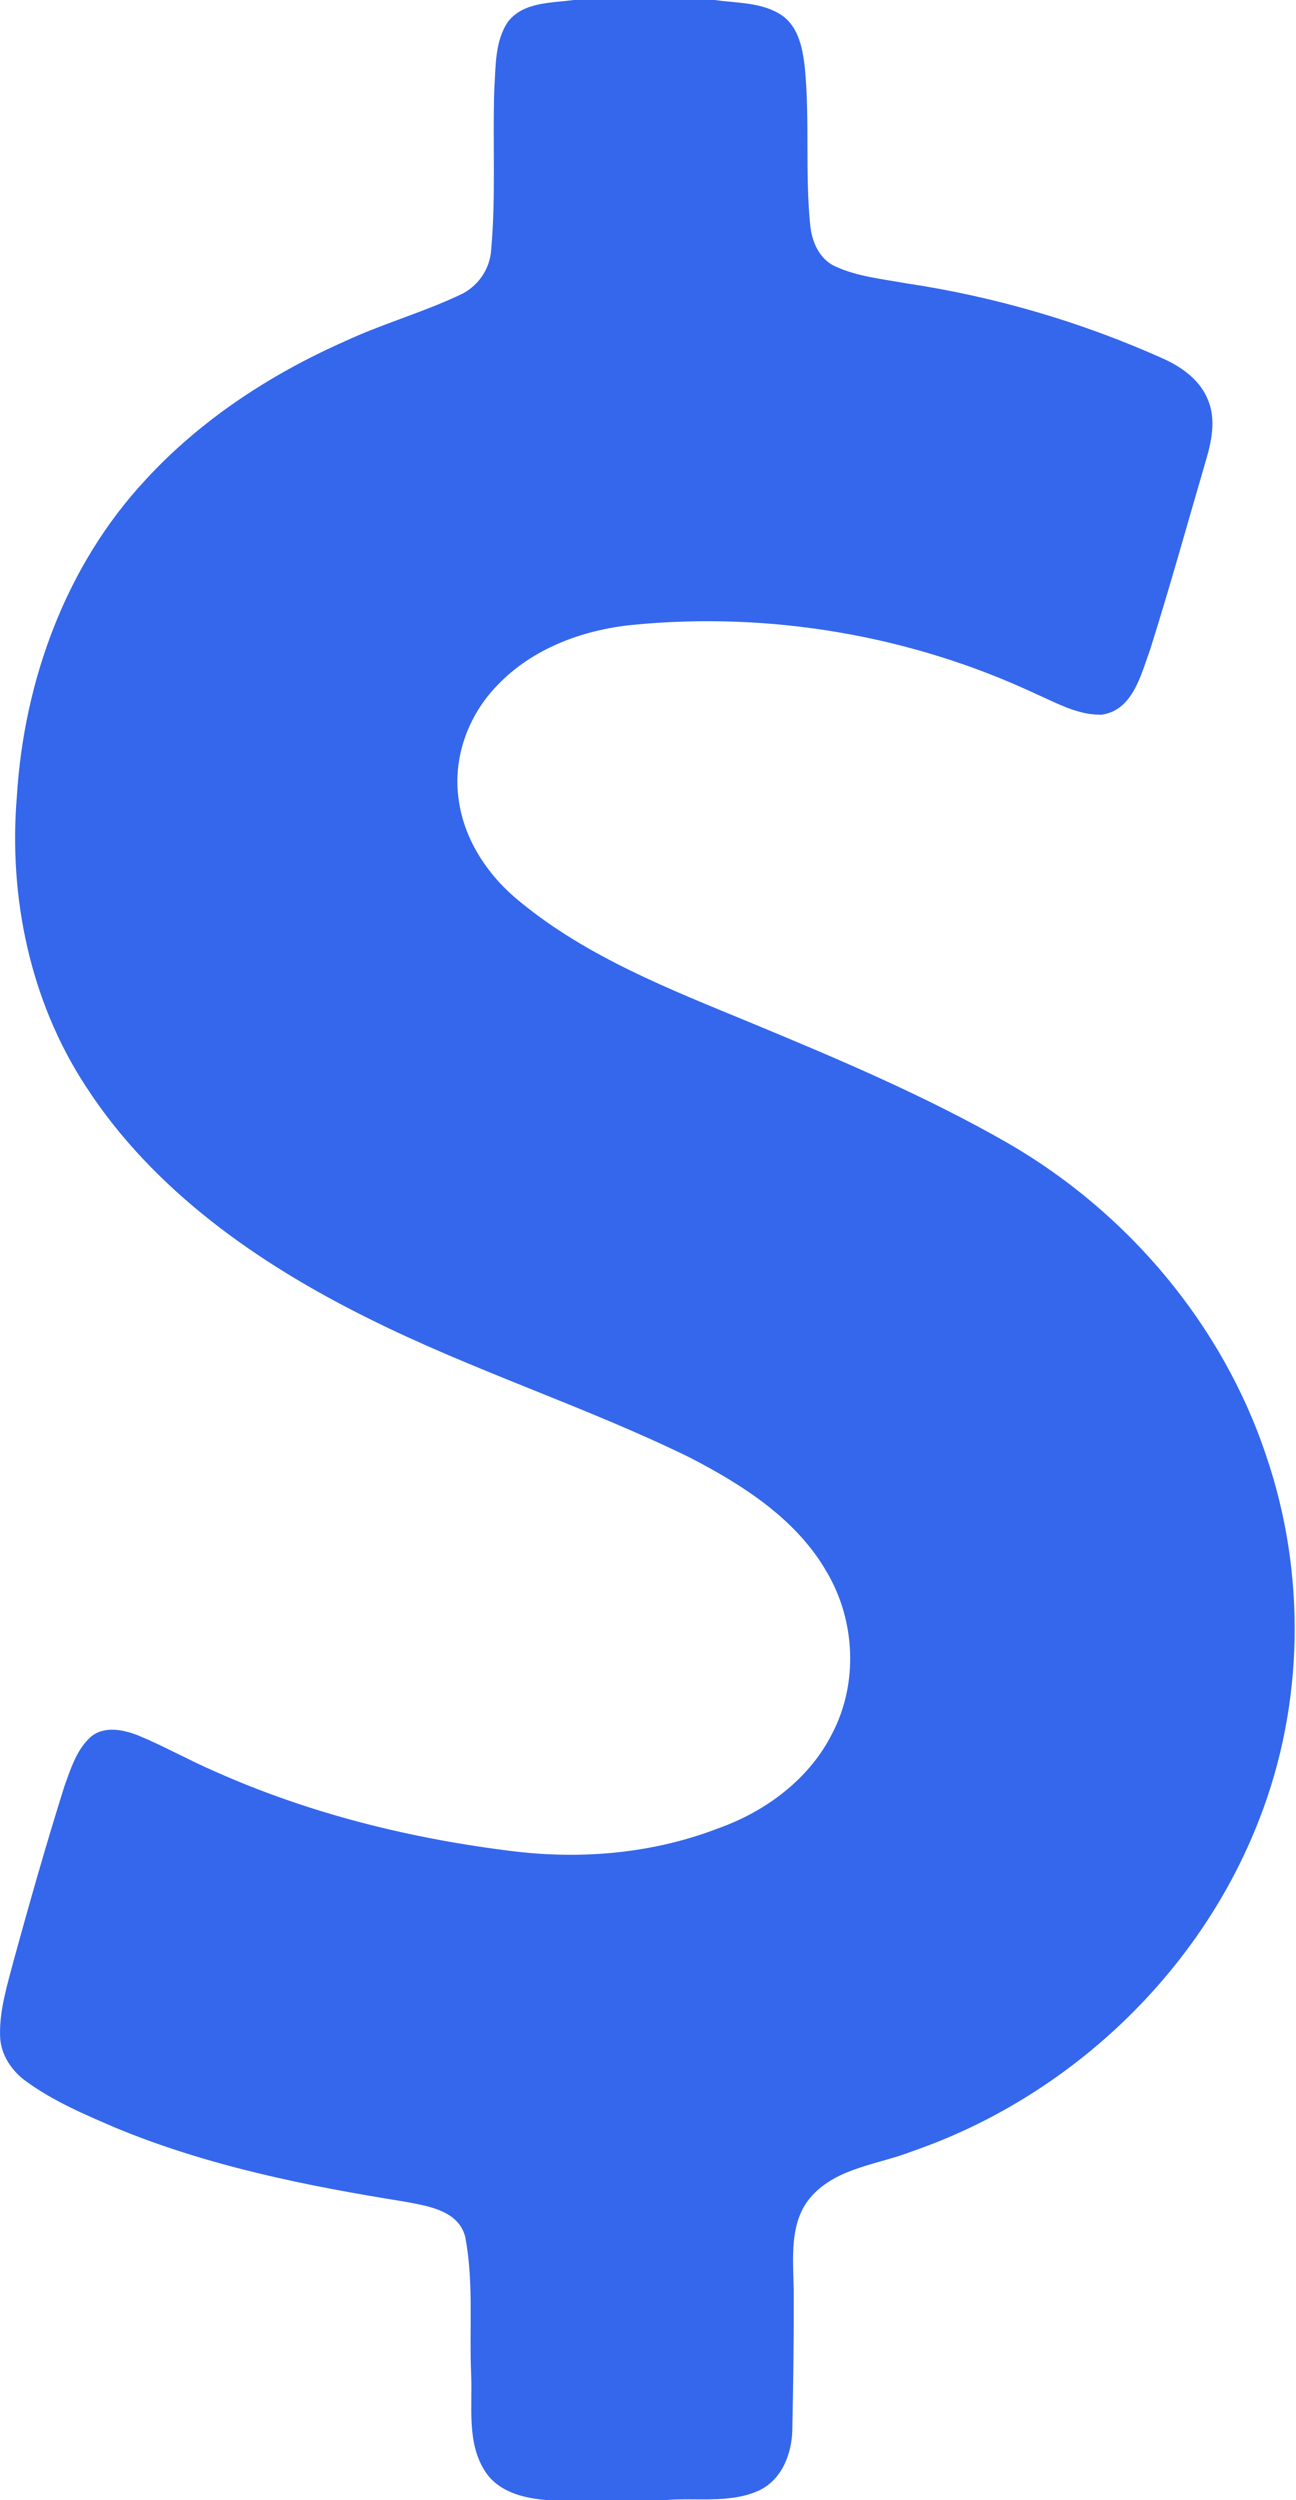 <?xml version="1.0" encoding="UTF-8"?> <svg xmlns="http://www.w3.org/2000/svg" width="14" height="27" viewBox="0 0 14 27" fill="none"> <path d="M6.198 0H7.72C7.967 0.035 8.241 0.023 8.454 0.171C8.632 0.302 8.673 0.536 8.695 0.74C8.748 1.301 8.696 1.867 8.752 2.428C8.769 2.607 8.848 2.795 9.019 2.875C9.259 2.987 9.528 3.012 9.785 3.059C10.743 3.202 11.681 3.476 12.565 3.873C12.771 3.965 12.971 4.111 13.053 4.328C13.135 4.534 13.089 4.76 13.029 4.965C12.829 5.648 12.639 6.334 12.425 7.013C12.326 7.283 12.238 7.673 11.899 7.718C11.647 7.724 11.421 7.595 11.198 7.497C9.845 6.862 8.32 6.602 6.834 6.748C6.295 6.802 5.752 7.002 5.373 7.4C5.055 7.725 4.885 8.196 4.957 8.648C5.019 9.087 5.286 9.474 5.627 9.746C6.352 10.338 7.232 10.682 8.087 11.035C9.04 11.43 9.993 11.832 10.89 12.346C12.182 13.093 13.208 14.306 13.68 15.727C14.109 16.988 14.089 18.398 13.606 19.64C12.964 21.309 11.547 22.646 9.86 23.23C9.492 23.375 9.05 23.405 8.769 23.714C8.52 23.991 8.569 24.388 8.574 24.731C8.577 25.233 8.569 25.734 8.559 26.236C8.555 26.494 8.449 26.775 8.203 26.893C7.88 27.042 7.515 26.967 7.172 27H5.934C5.679 26.984 5.394 26.92 5.244 26.694C5.036 26.379 5.107 25.982 5.089 25.626C5.069 25.137 5.118 24.641 5.026 24.158C4.954 23.869 4.62 23.823 4.374 23.776C3.312 23.606 2.248 23.392 1.251 22.979C0.918 22.836 0.578 22.692 0.283 22.477C0.125 22.364 0.006 22.186 0.001 21.988C-0.008 21.707 0.079 21.436 0.149 21.167C0.322 20.538 0.5 19.911 0.696 19.289C0.763 19.104 0.825 18.902 0.972 18.764C1.115 18.634 1.327 18.676 1.49 18.74C1.771 18.856 2.036 19.006 2.315 19.127C3.345 19.588 4.453 19.861 5.572 19.995C6.305 20.081 7.062 20.012 7.754 19.746C8.269 19.564 8.743 19.214 8.991 18.718C9.271 18.18 9.241 17.506 8.936 16.985C8.608 16.406 8.023 16.035 7.446 15.737C6.316 15.185 5.111 14.802 3.985 14.24C2.794 13.65 1.651 12.856 0.921 11.722C0.324 10.806 0.092 9.684 0.182 8.601C0.259 7.352 0.711 6.106 1.572 5.182C2.167 4.534 2.919 4.043 3.72 3.688C4.124 3.499 4.556 3.378 4.959 3.189C5.157 3.103 5.294 2.91 5.306 2.695C5.358 2.115 5.32 1.531 5.34 0.95C5.356 0.709 5.346 0.442 5.488 0.234C5.655 0.02 5.954 0.033 6.198 0Z" fill="#3467EC"></path> </svg> 